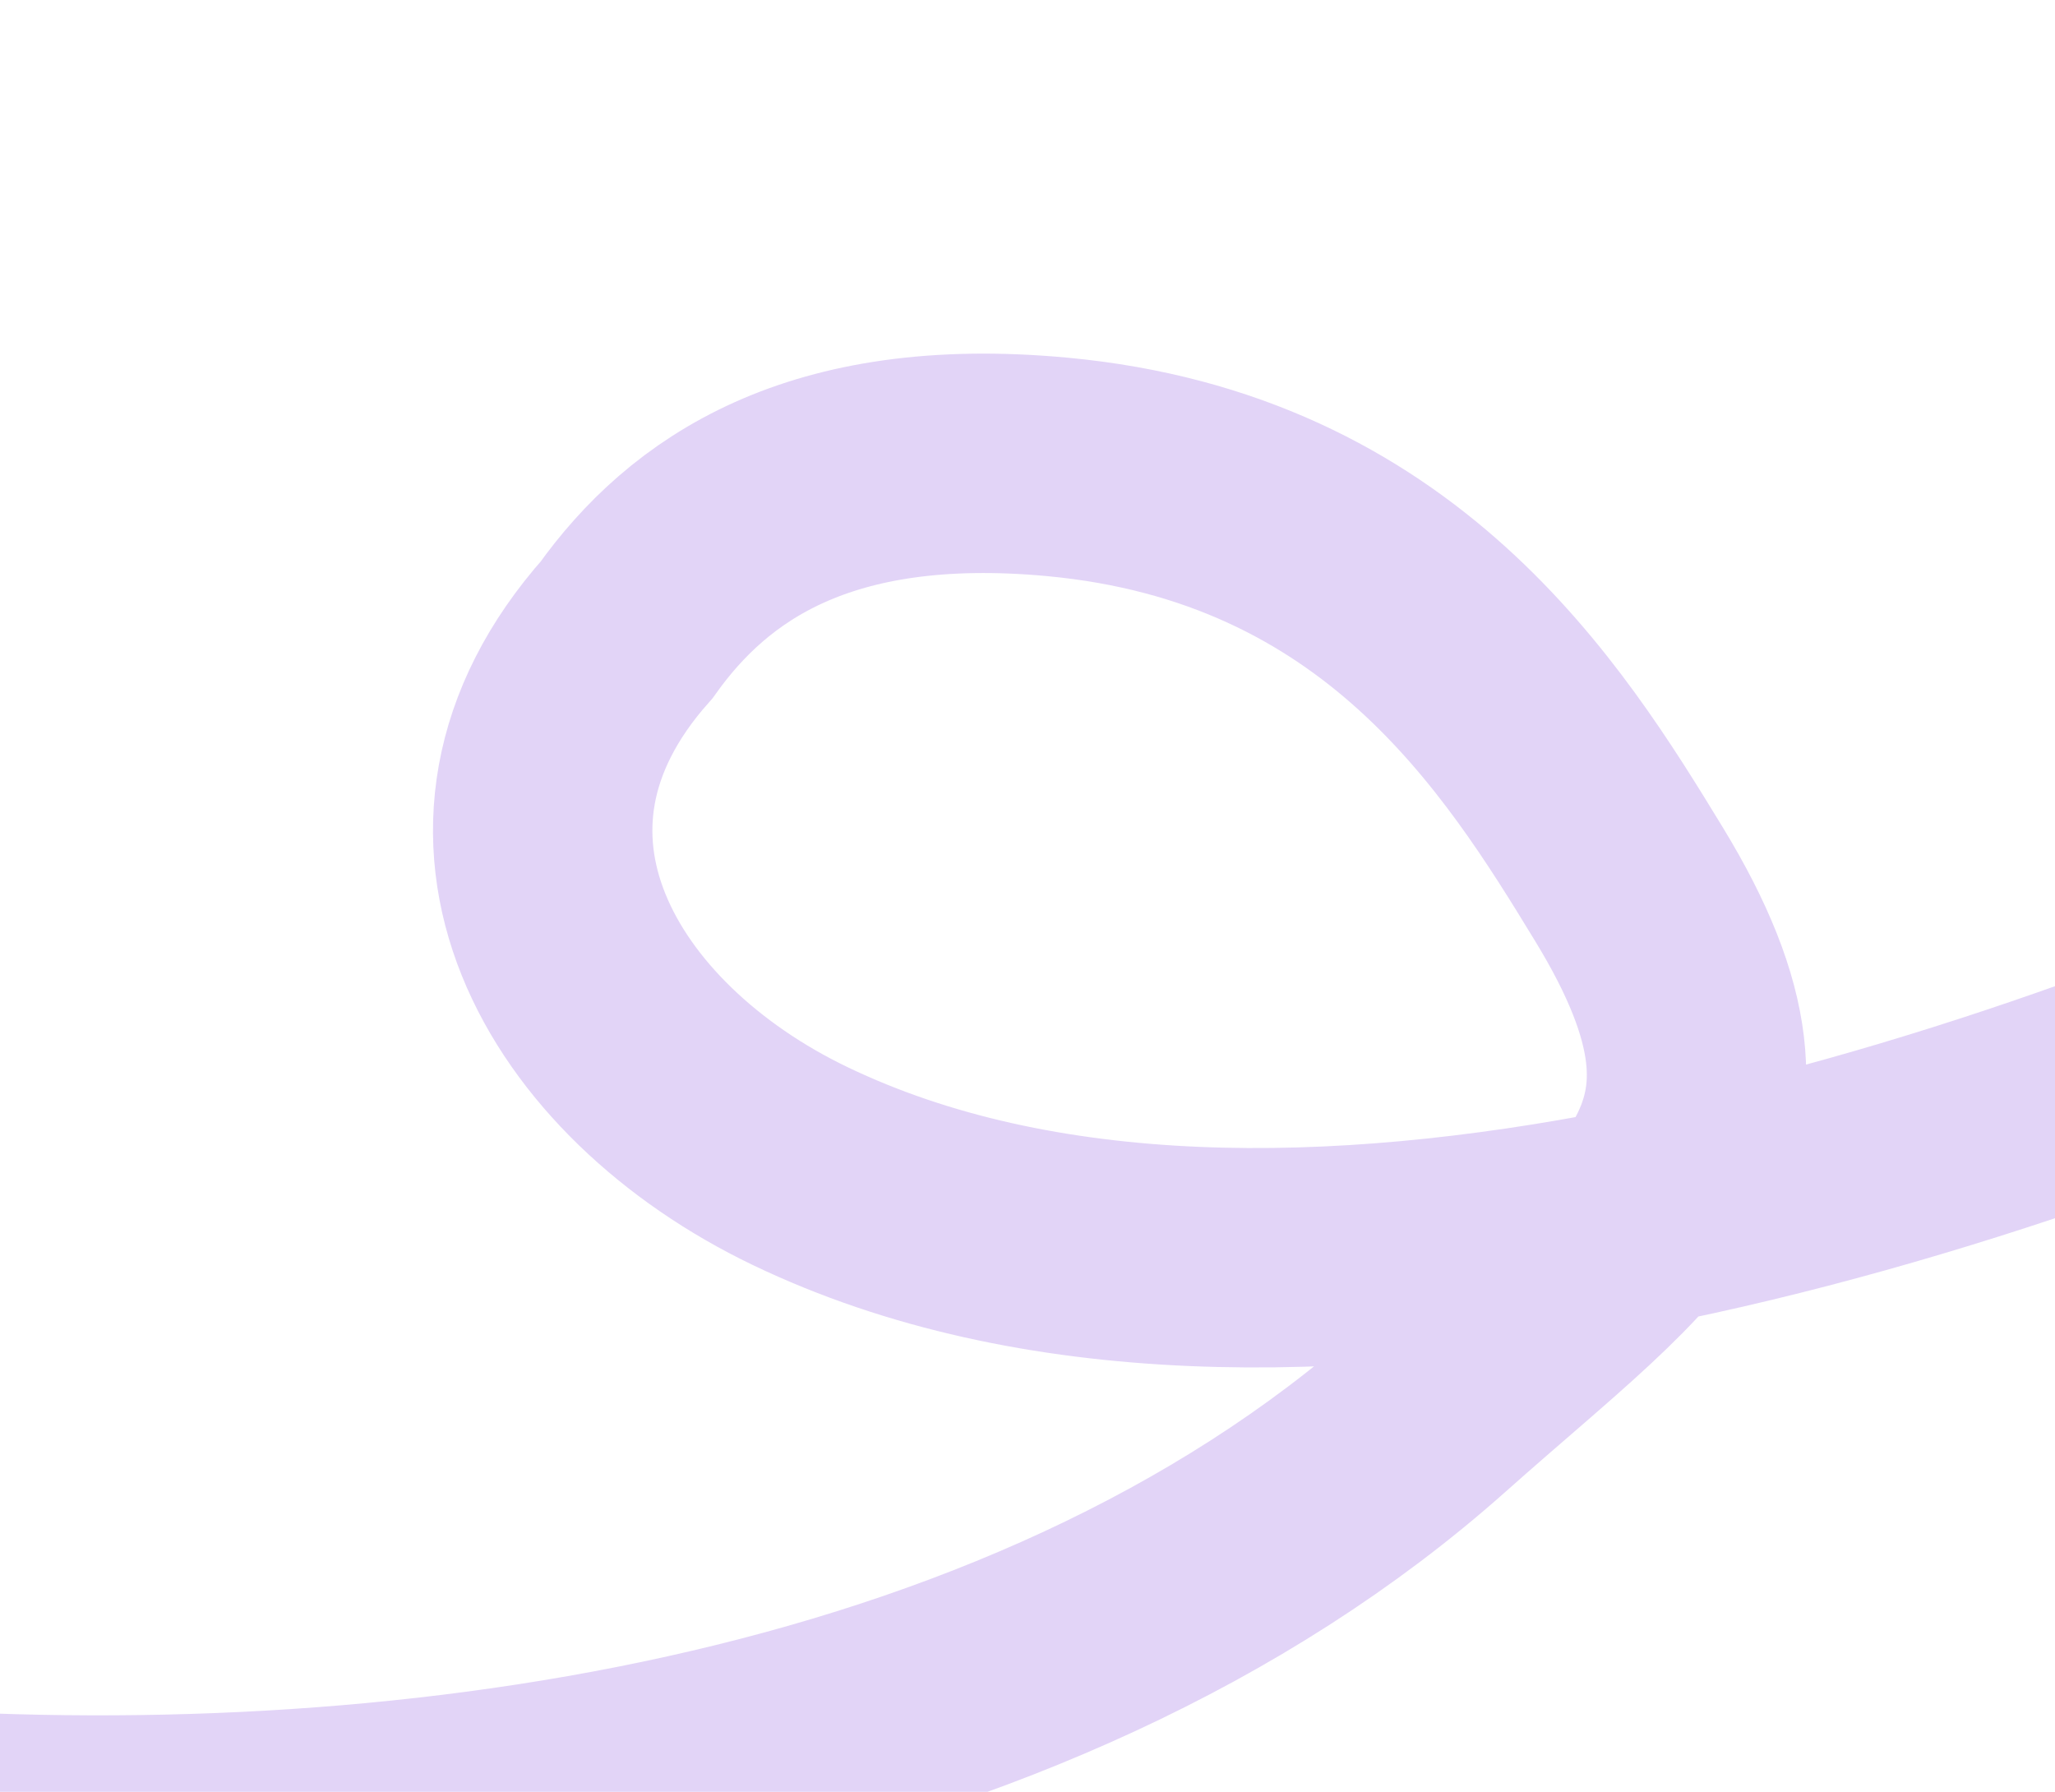 <?xml version="1.0" encoding="UTF-8"?> <svg xmlns="http://www.w3.org/2000/svg" width="281" height="245" viewBox="0 0 281 245" fill="none"><path d="M317.897 15.777C337.899 27.922 381.461 44.899 383.604 73.278C385.728 101.39 359.185 117.986 336.831 128.265C272.885 157.668 174.064 190.483 109.411 159.444C79.462 145.067 61.011 113.887 85.683 86.128C95.491 72.371 111.974 60.815 144.536 63.839C190.057 68.065 209.64 99.386 222.8 120.998C244.334 156.363 224.973 166.877 195.956 192.72C140.322 242.27 52.621 253.72 -18.677 248.335C-42.271 246.553 -65.81 244.084 -89.289 241.179C-114.821 238.021 -131.938 230.363 -154.925 218.782" stroke="#E2D4F7" stroke-width="30" stroke-linecap="round"></path></svg> 
